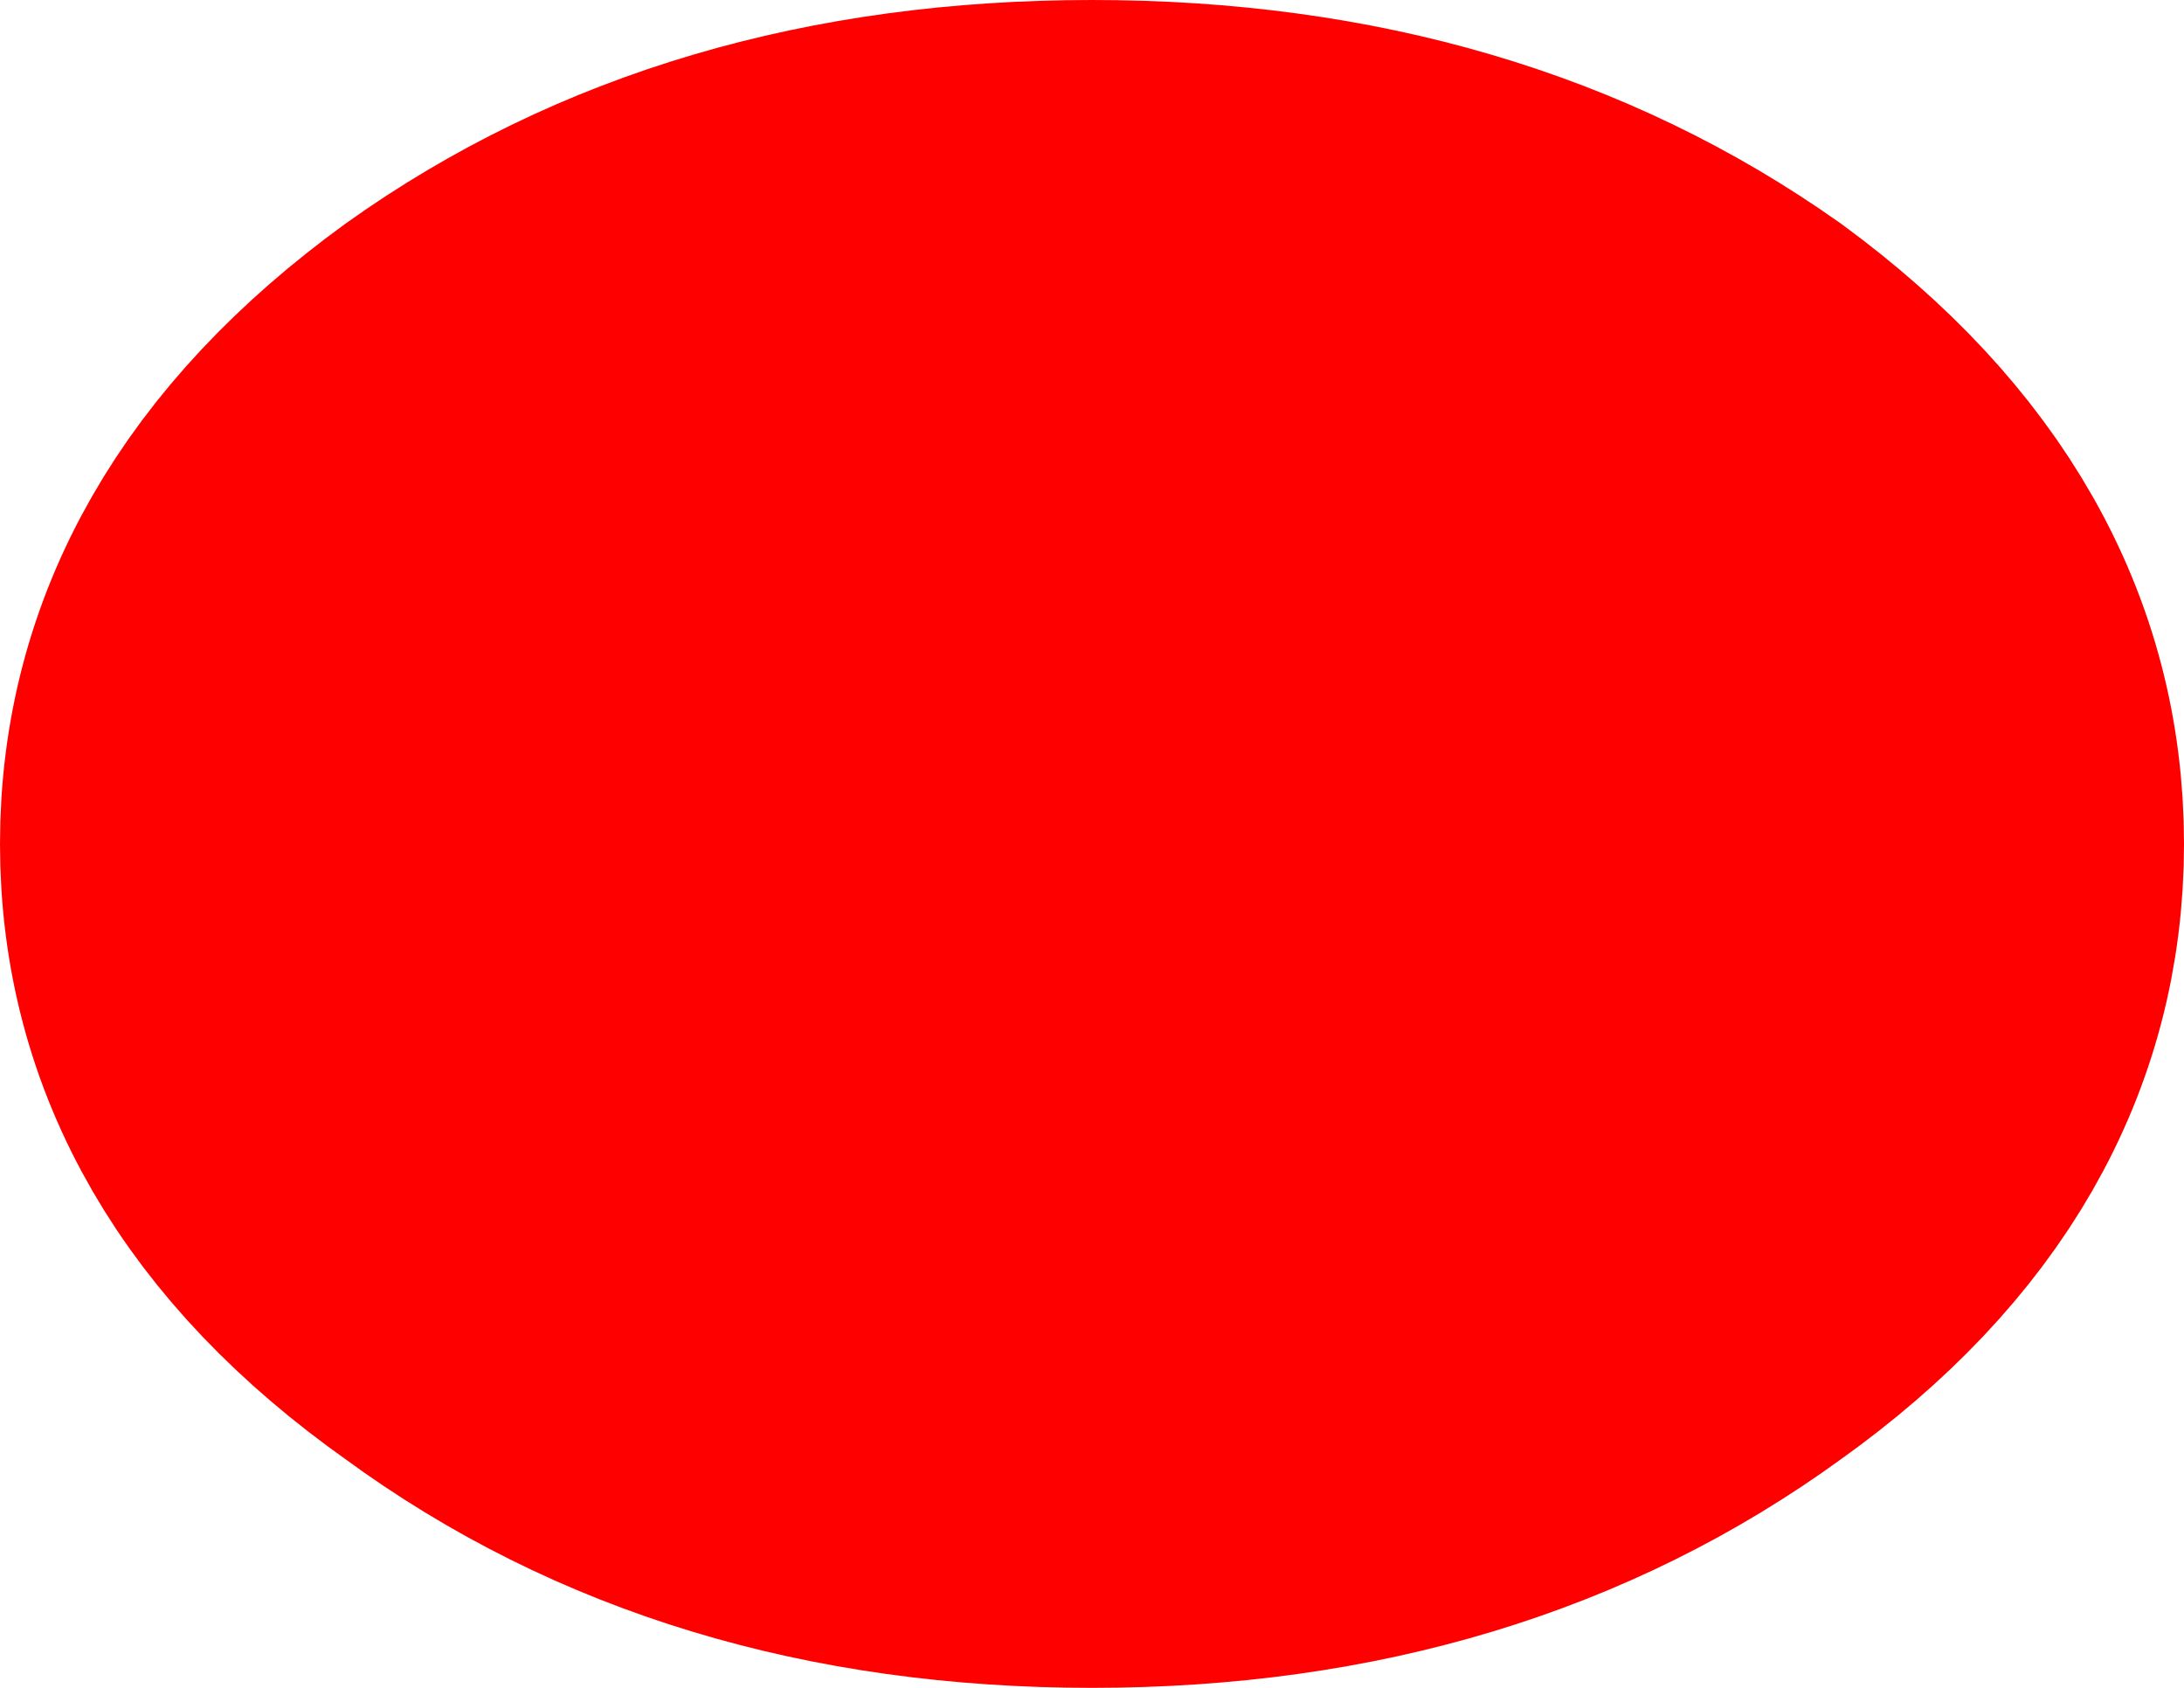 <?xml version="1.0" encoding="UTF-8" standalone="no"?>
<svg xmlns:xlink="http://www.w3.org/1999/xlink" height="34.0px" width="44.0px" xmlns="http://www.w3.org/2000/svg">
  <g transform="matrix(1.0, 0.0, 0.0, 1.0, 22.0, 17.0)">
    <path d="M11.85 -0.5 Q11.85 -3.8 8.4 -6.15 4.9 -8.45 0.0 -8.45 -4.95 -8.45 -8.4 -6.15 L-10.05 -4.75 -10.65 -4.1 Q-11.9 -2.45 -11.9 -0.5 -11.9 2.8 -8.4 5.1 -4.95 7.45 0.0 7.45 4.9 7.45 8.4 5.1 L9.15 4.6 Q11.85 2.45 11.85 -0.5 11.85 2.45 9.15 4.6 L8.4 5.1 Q4.9 7.45 0.0 7.45 -4.95 7.45 -8.4 5.1 -11.9 2.8 -11.9 -0.5 -11.9 -2.45 -10.65 -4.1 L-10.05 -4.75 -8.4 -6.15 Q-4.95 -8.45 0.0 -8.45 4.9 -8.45 8.4 -6.15 11.85 -3.8 11.85 -0.5 M12.75 -9.25 Q18.0 -5.4 18.0 0.0 18.0 5.4 12.75 9.15 7.45 13.0 0.0 13.0 -7.45 13.0 -12.7 9.15 -18.0 5.4 -18.0 0.0 -18.0 -5.4 -12.7 -9.25 -7.45 -13.0 0.0 -13.0 7.45 -13.0 12.75 -9.25" fill="#ff0000" fill-rule="evenodd" stroke="none"/>
    <path d="M11.85 -0.5 Q11.85 2.45 9.15 4.6 L8.4 5.1 Q4.9 7.45 0.0 7.45 -4.95 7.45 -8.4 5.1 -11.9 2.8 -11.9 -0.5 -11.9 -2.45 -10.65 -4.1 L-10.05 -4.75 -8.4 -6.15 Q-4.95 -8.45 0.0 -8.45 4.9 -8.45 8.4 -6.15 11.85 -3.8 11.85 -0.5 M12.75 -9.25 Q18.0 -5.4 18.0 0.0 18.0 5.4 12.75 9.15 7.45 13.0 0.0 13.0 -7.45 13.0 -12.7 9.15 -18.0 5.4 -18.0 0.0 -18.0 -5.4 -12.7 -9.25 -7.45 -13.0 0.0 -13.0 7.45 -13.0 12.75 -9.25" fill="none" stroke="#ff0000" stroke-linecap="round" stroke-linejoin="round" stroke-width="8.0"/>
  </g>
</svg>
